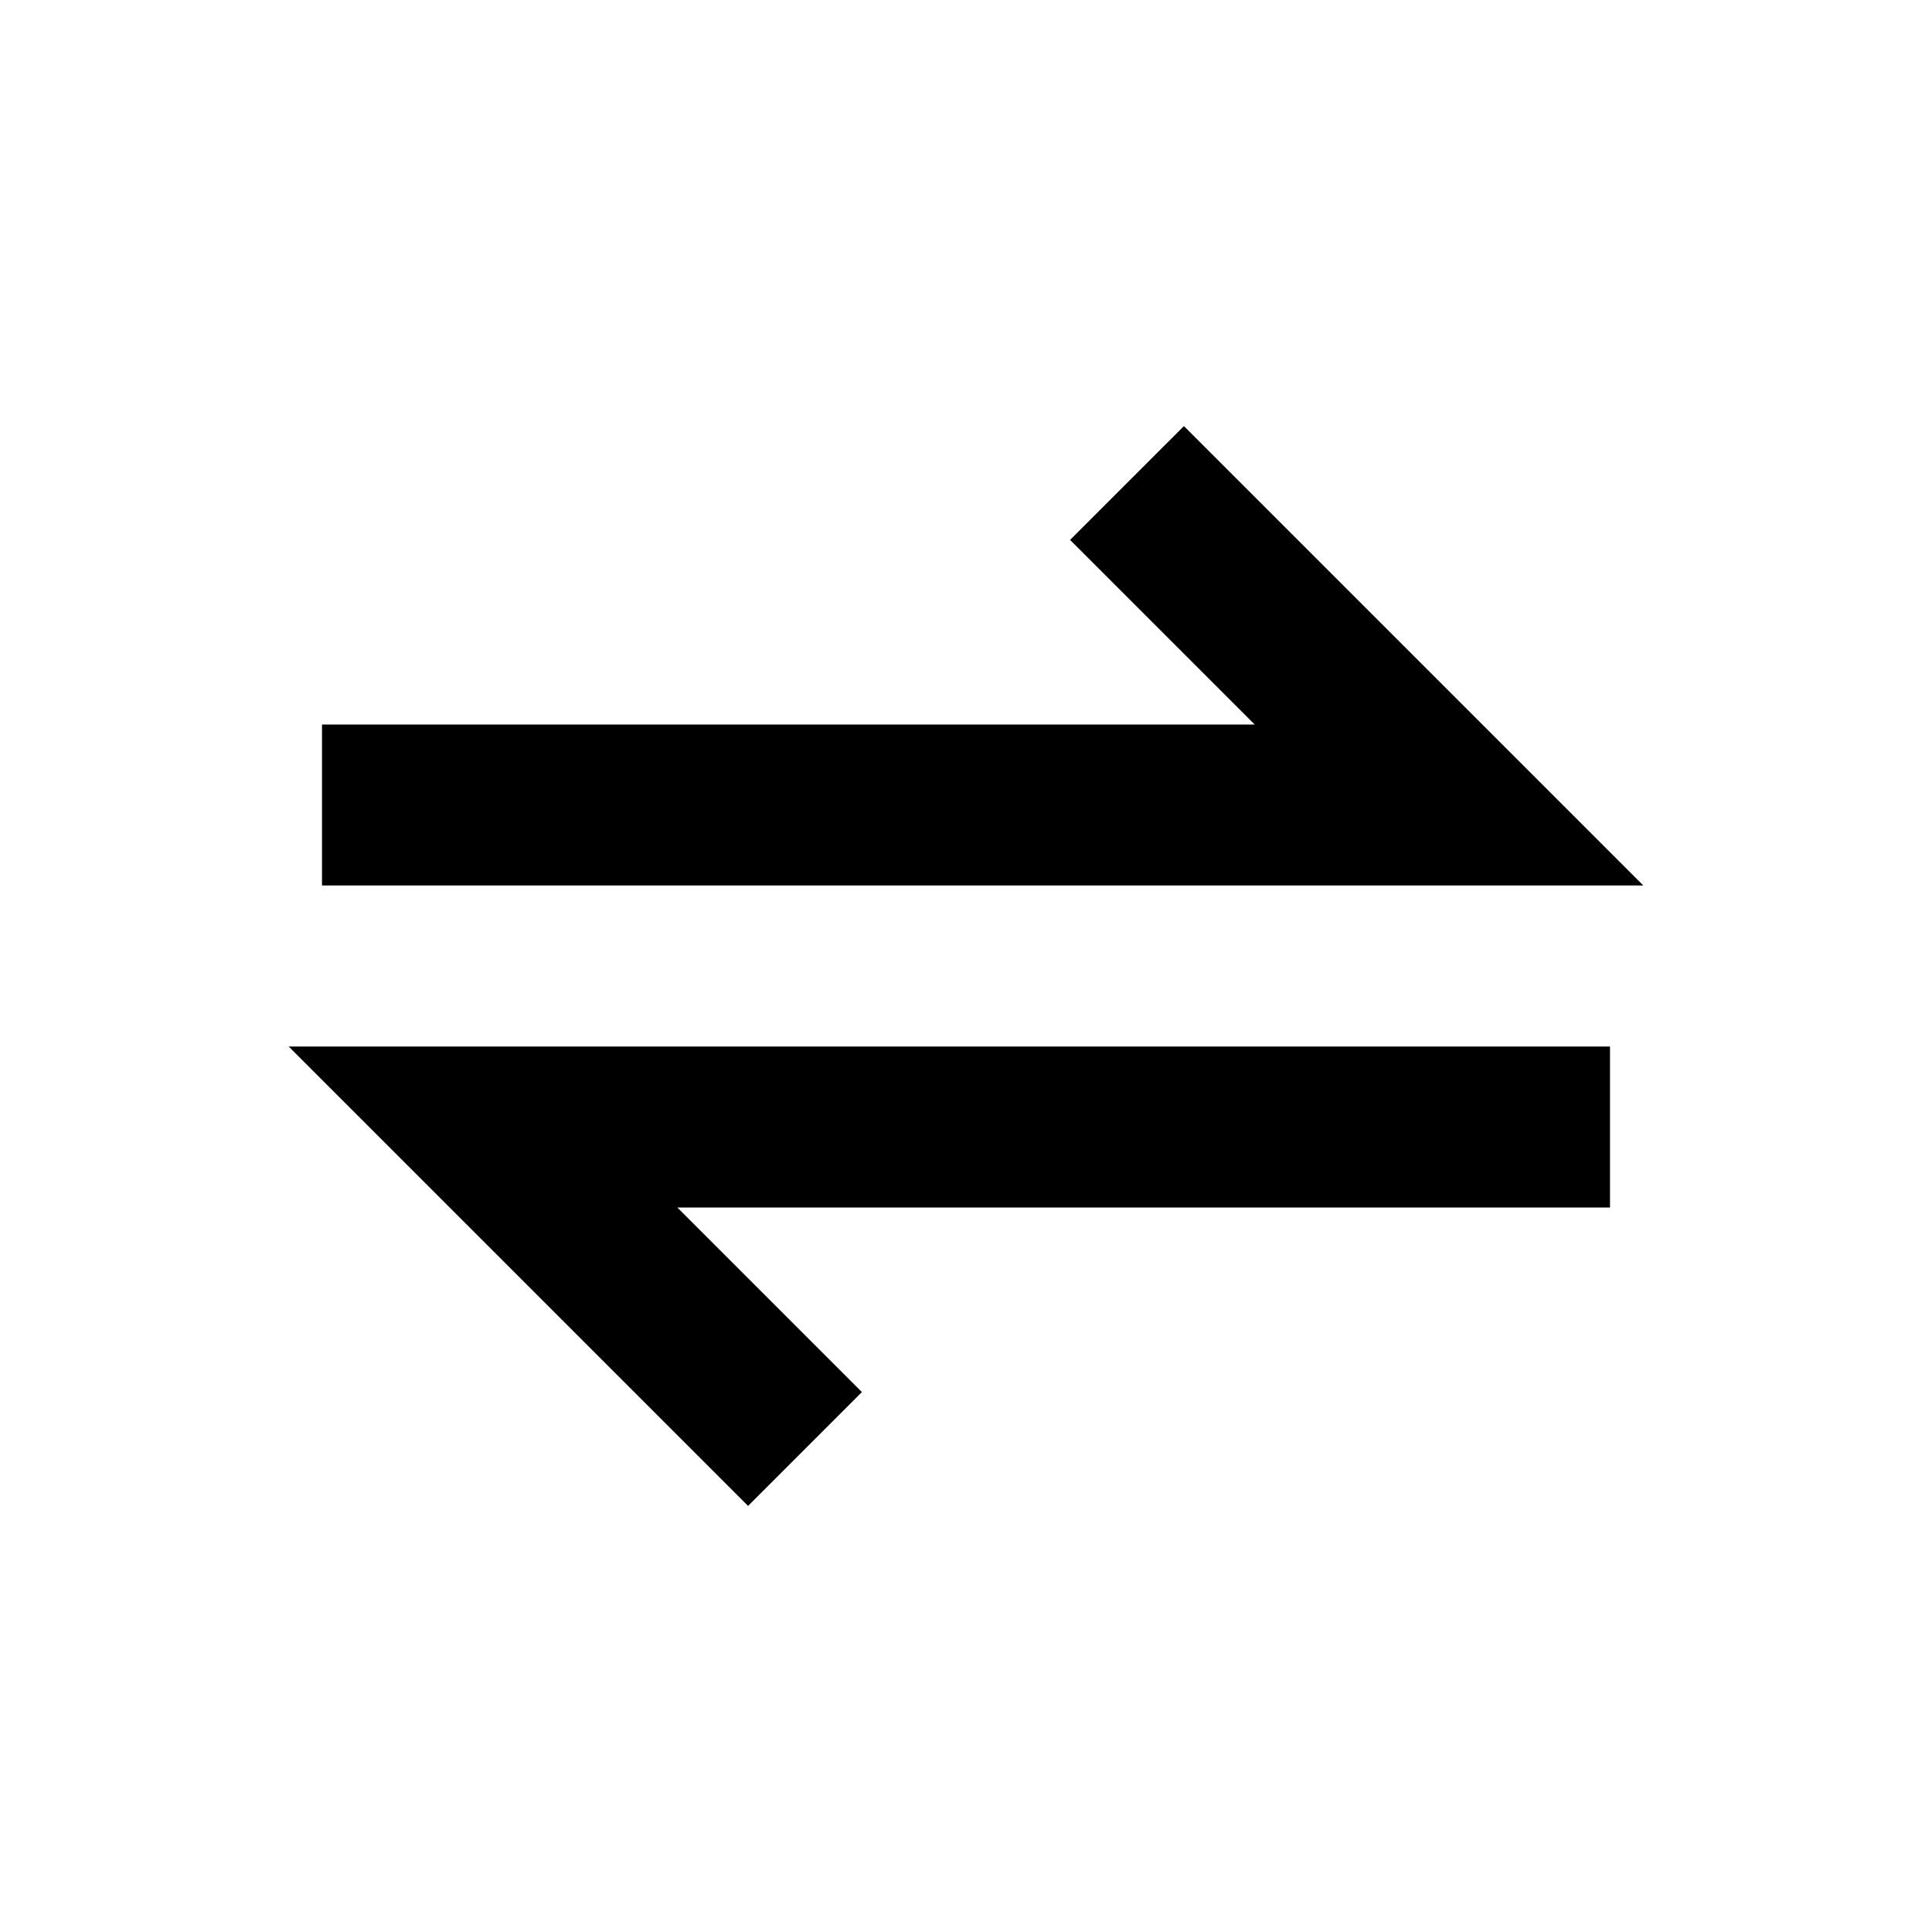 <svg xmlns="http://www.w3.org/2000/svg" width="24" height="24" viewBox="0 0 24 24">
  <g>
    <polygon points="9.293 18.707 10.707 17.293 8.414 15 20 15 20 13 3.586 13 9.293 18.707"/>
    <polygon points="14.707 5.293 13.293 6.707 15.586 9 4 9 4 11 20.414 11 14.707 5.293"/>
  </g>
</svg>
